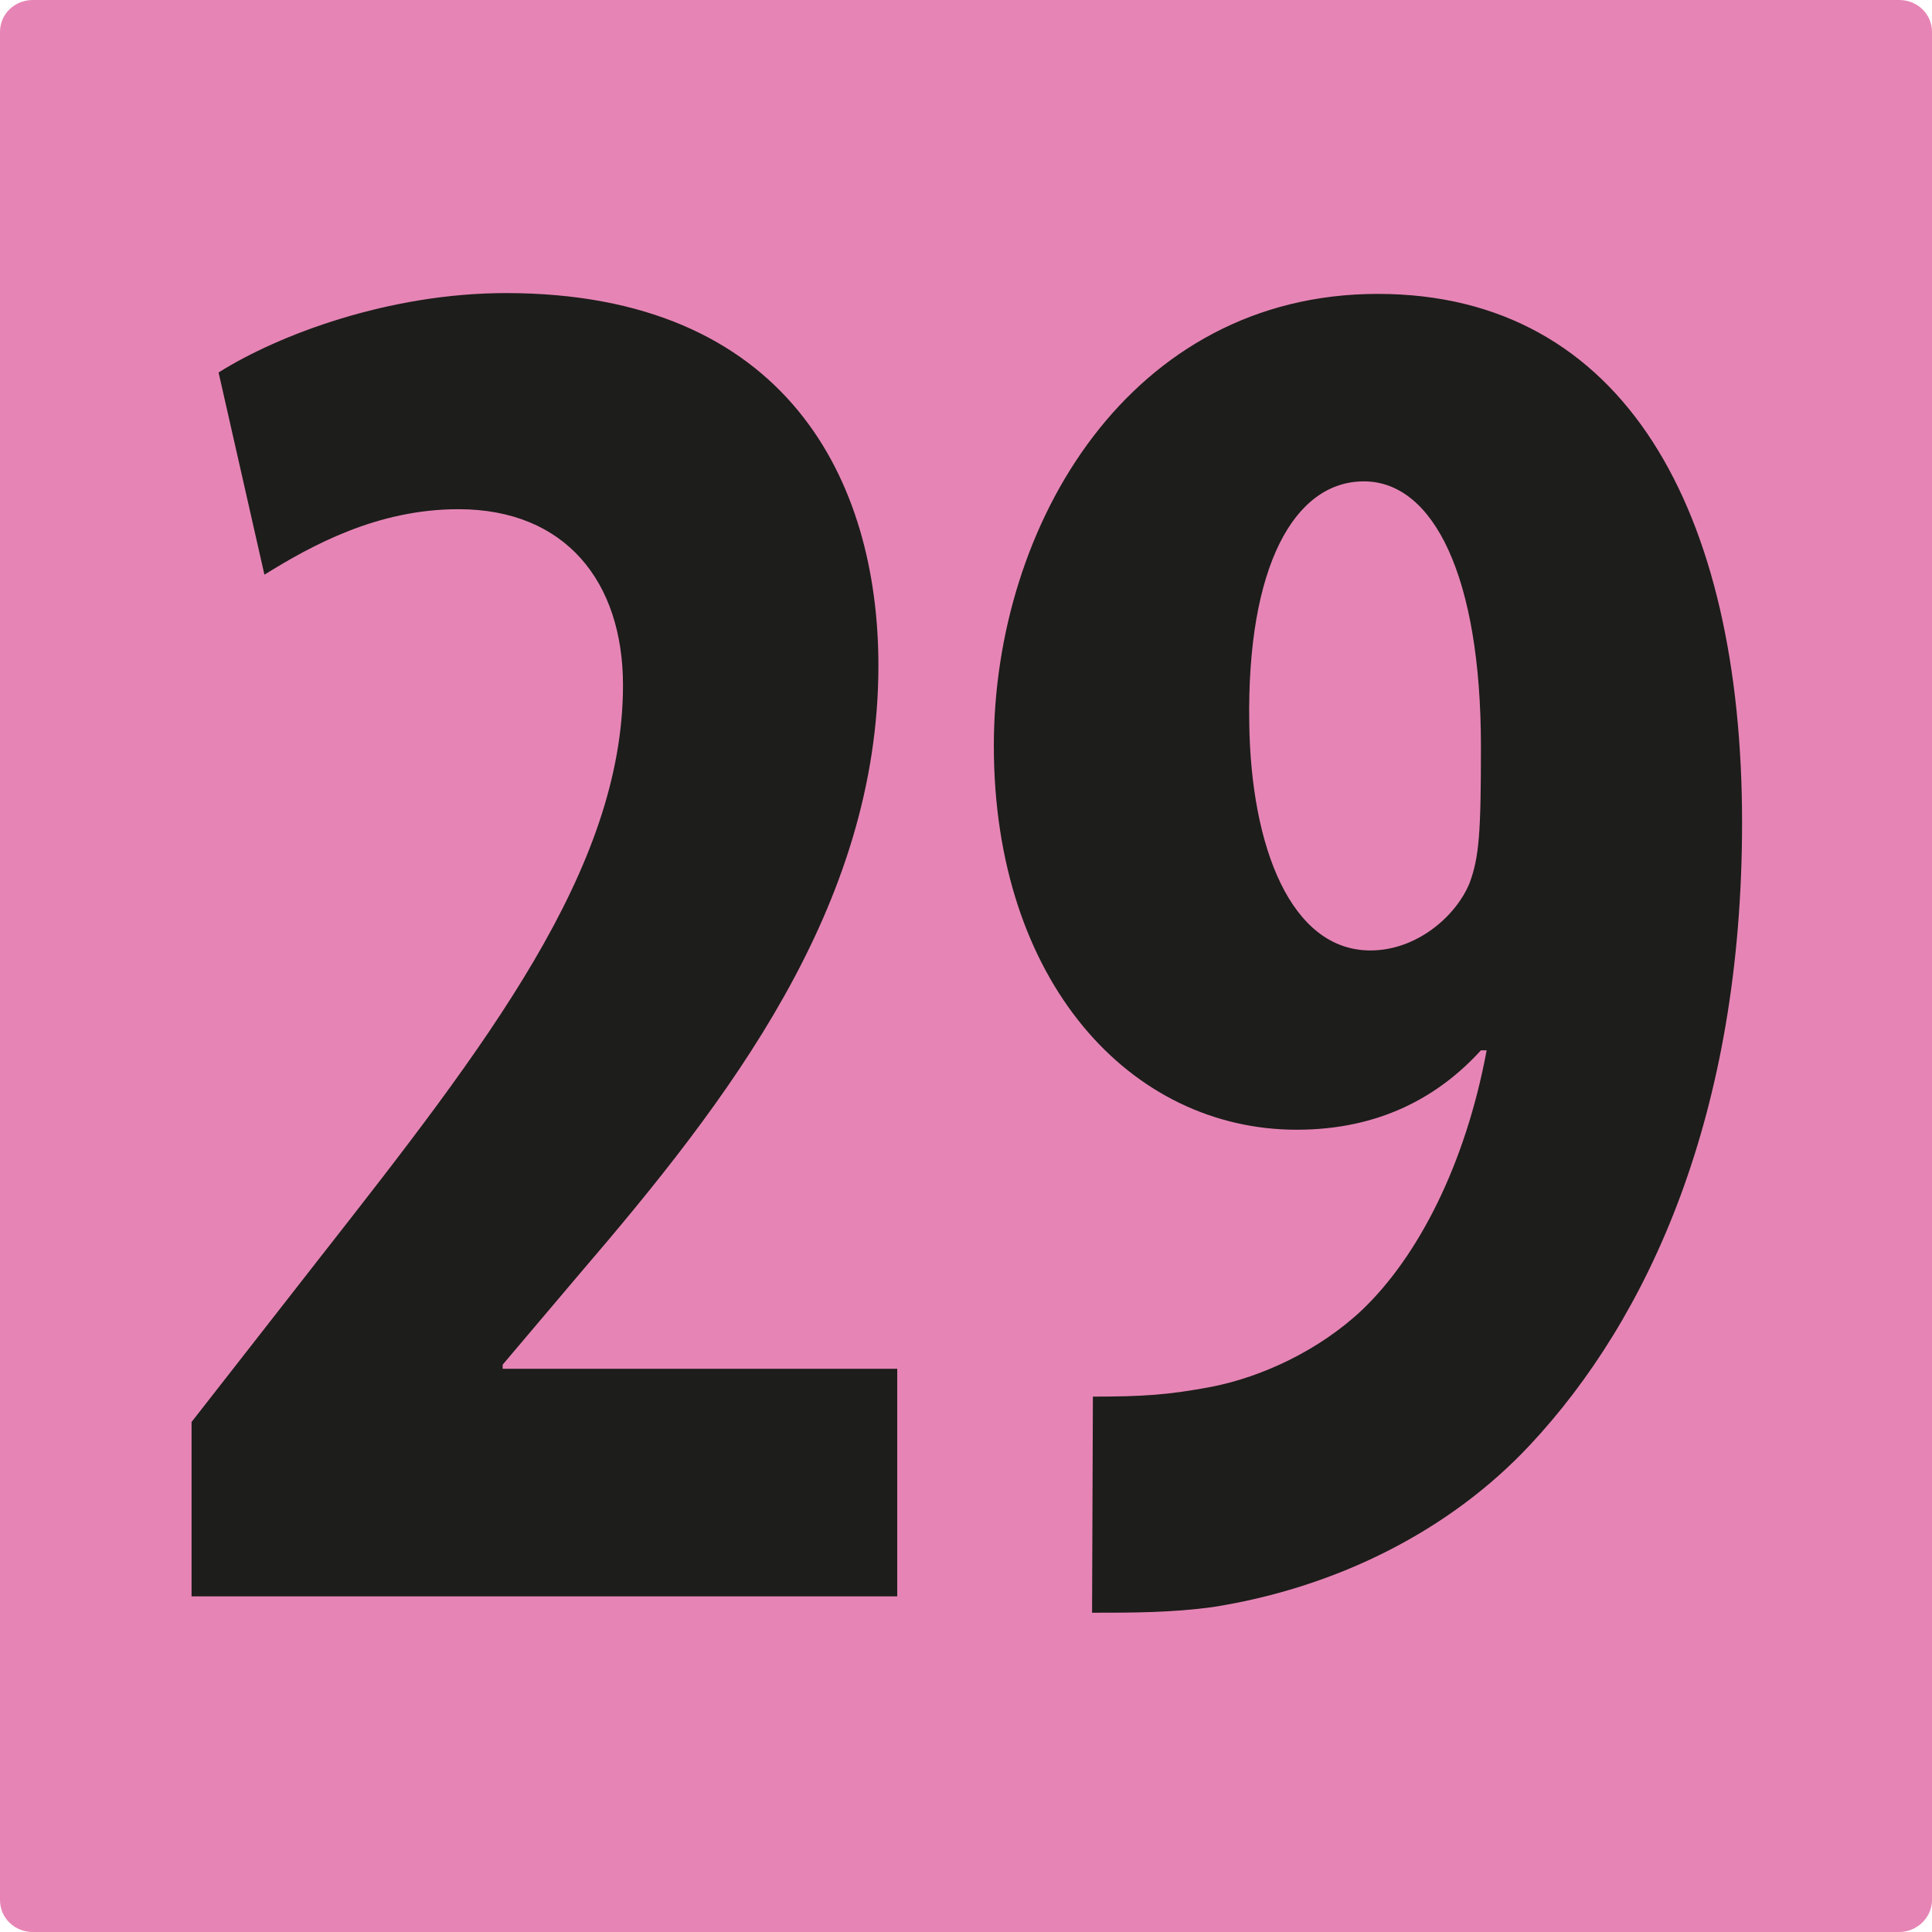 <svg xmlns="http://www.w3.org/2000/svg" xml:space="preserve" id="Calque_1" x="0" y="0" version="1.1" viewBox="0 0 236 236"><style>.st1{fill:#1d1d1b}</style><path d="M4 0C1.8 0 0 1.7 0 3.9v228.2c0 2.2 1.8 3.9 4 3.9h228c2.2 0 4-1.8 4-3.9V3.9c0-2.2-1.8-3.9-4-3.9z" style="fill:#e685b5"/><path d="M23.4 195v-21.3l15.7-20.1c20.3-25.9 37-47.4 37-69.9 0-12.6-7-21.5-20.1-21.5-9.9 0-17.9 4.4-23.7 8l-5.6-24.7c7.3-4.6 20.8-9.7 35.1-9.7 34.4 0 45.5 23 45.5 45.5 0 29.5-18.4 53.2-36.5 74.3l-9.4 11.1v.5h48.2V195zM133.5 170.6c6.1 0 9.2-.2 14.5-1.2 6.1-1.2 13.1-4.4 18.4-9.4 6.8-6.5 12.6-17.7 15.2-31.7h-.7c-5.1 5.6-12.3 9.7-22.5 9.7-20.3 0-37-18.1-37-46.9 0-27.1 16.7-55.2 46.9-55.2s44.5 26.6 44.5 64.6c0 35.6-11.4 60.5-25.9 76-9.7 10.4-23.5 17.4-38.7 19.8-5.1.7-9.9.7-14.8.7zm19.1-82.3c.2 15.2 5.1 27.8 14.8 27.8 5.6 0 10.4-4.1 12.1-8.2 1.2-3.2 1.4-6.3 1.4-16.7 0-20.8-5.8-32.4-14.3-32.4s-14.3 10.4-14 29.5" class="st1"/></svg>
